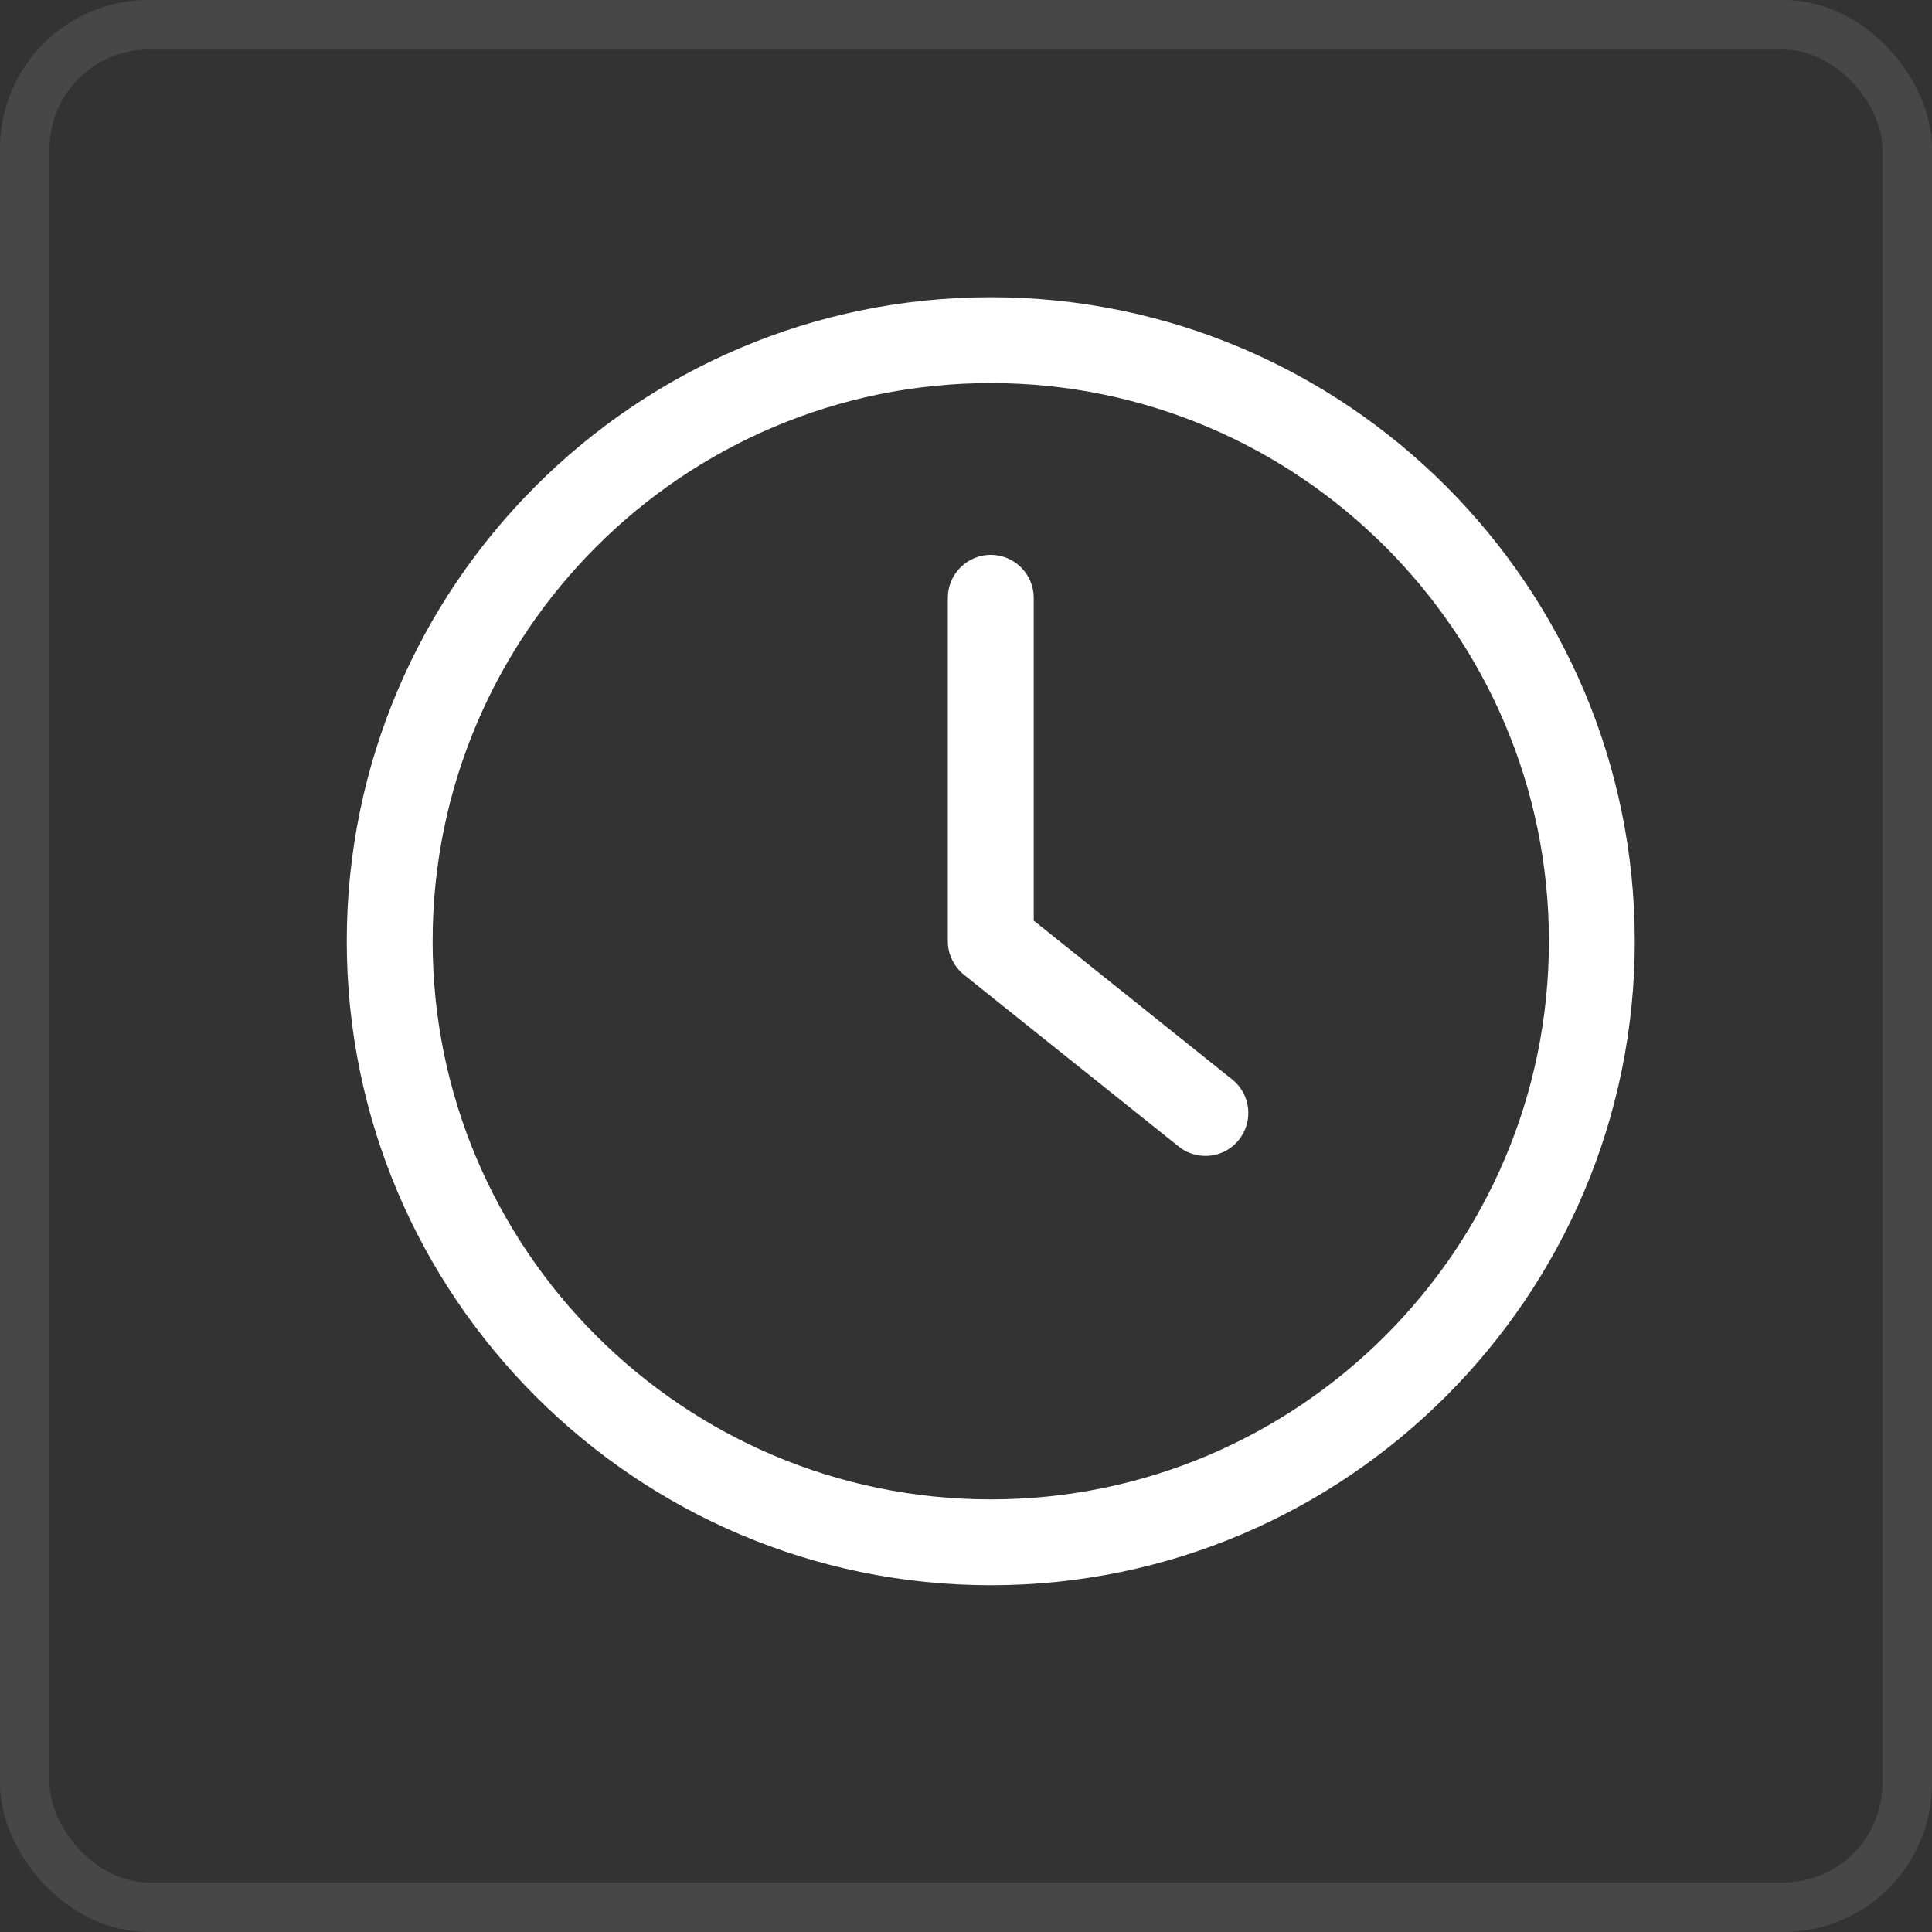 <?xml version="1.0" encoding="UTF-8"?> <svg xmlns="http://www.w3.org/2000/svg" width="39" height="39" viewBox="0 0 39 39" fill="none"><rect x="0" y="0" width="39" height="39" fill="#333333" stroke="none"/> <rect x="0.5" y="0.5" width="38" height="38" rx="2.5" stroke="white" stroke-opacity="0.1"></rect> <g clip-path="url(#clip0_290_1680)"> <path d="M20 32C27.167 32 33 26.167 33 19C33 11.833 27.167 6 20 6C12.833 6 7 11.833 7 19C7 26.167 12.833 32 20 32ZM20 7.733C26.214 7.733 31.267 12.786 31.267 19C31.267 25.214 26.214 30.267 20 30.267C13.786 30.267 8.733 25.214 8.733 19C8.733 12.786 13.786 7.733 20 7.733Z" fill="white"></path> <path d="M23.792 23.143C23.952 23.273 24.143 23.333 24.333 23.333C24.463 23.334 24.591 23.305 24.709 23.248C24.826 23.192 24.928 23.11 25.009 23.008C25.308 22.636 25.248 22.09 24.875 21.791L20.867 18.584V12.067C20.867 11.59 20.477 11.2 20 11.2C19.523 11.2 19.133 11.59 19.133 12.067V19C19.133 19.264 19.255 19.511 19.458 19.676L23.792 23.143Z" fill="white"></path> </g> <defs> <clipPath id="clip0_290_1680"> <rect width="26" height="26" fill="white" transform="translate(7 6)"></rect> </clipPath> </defs> </svg> 
